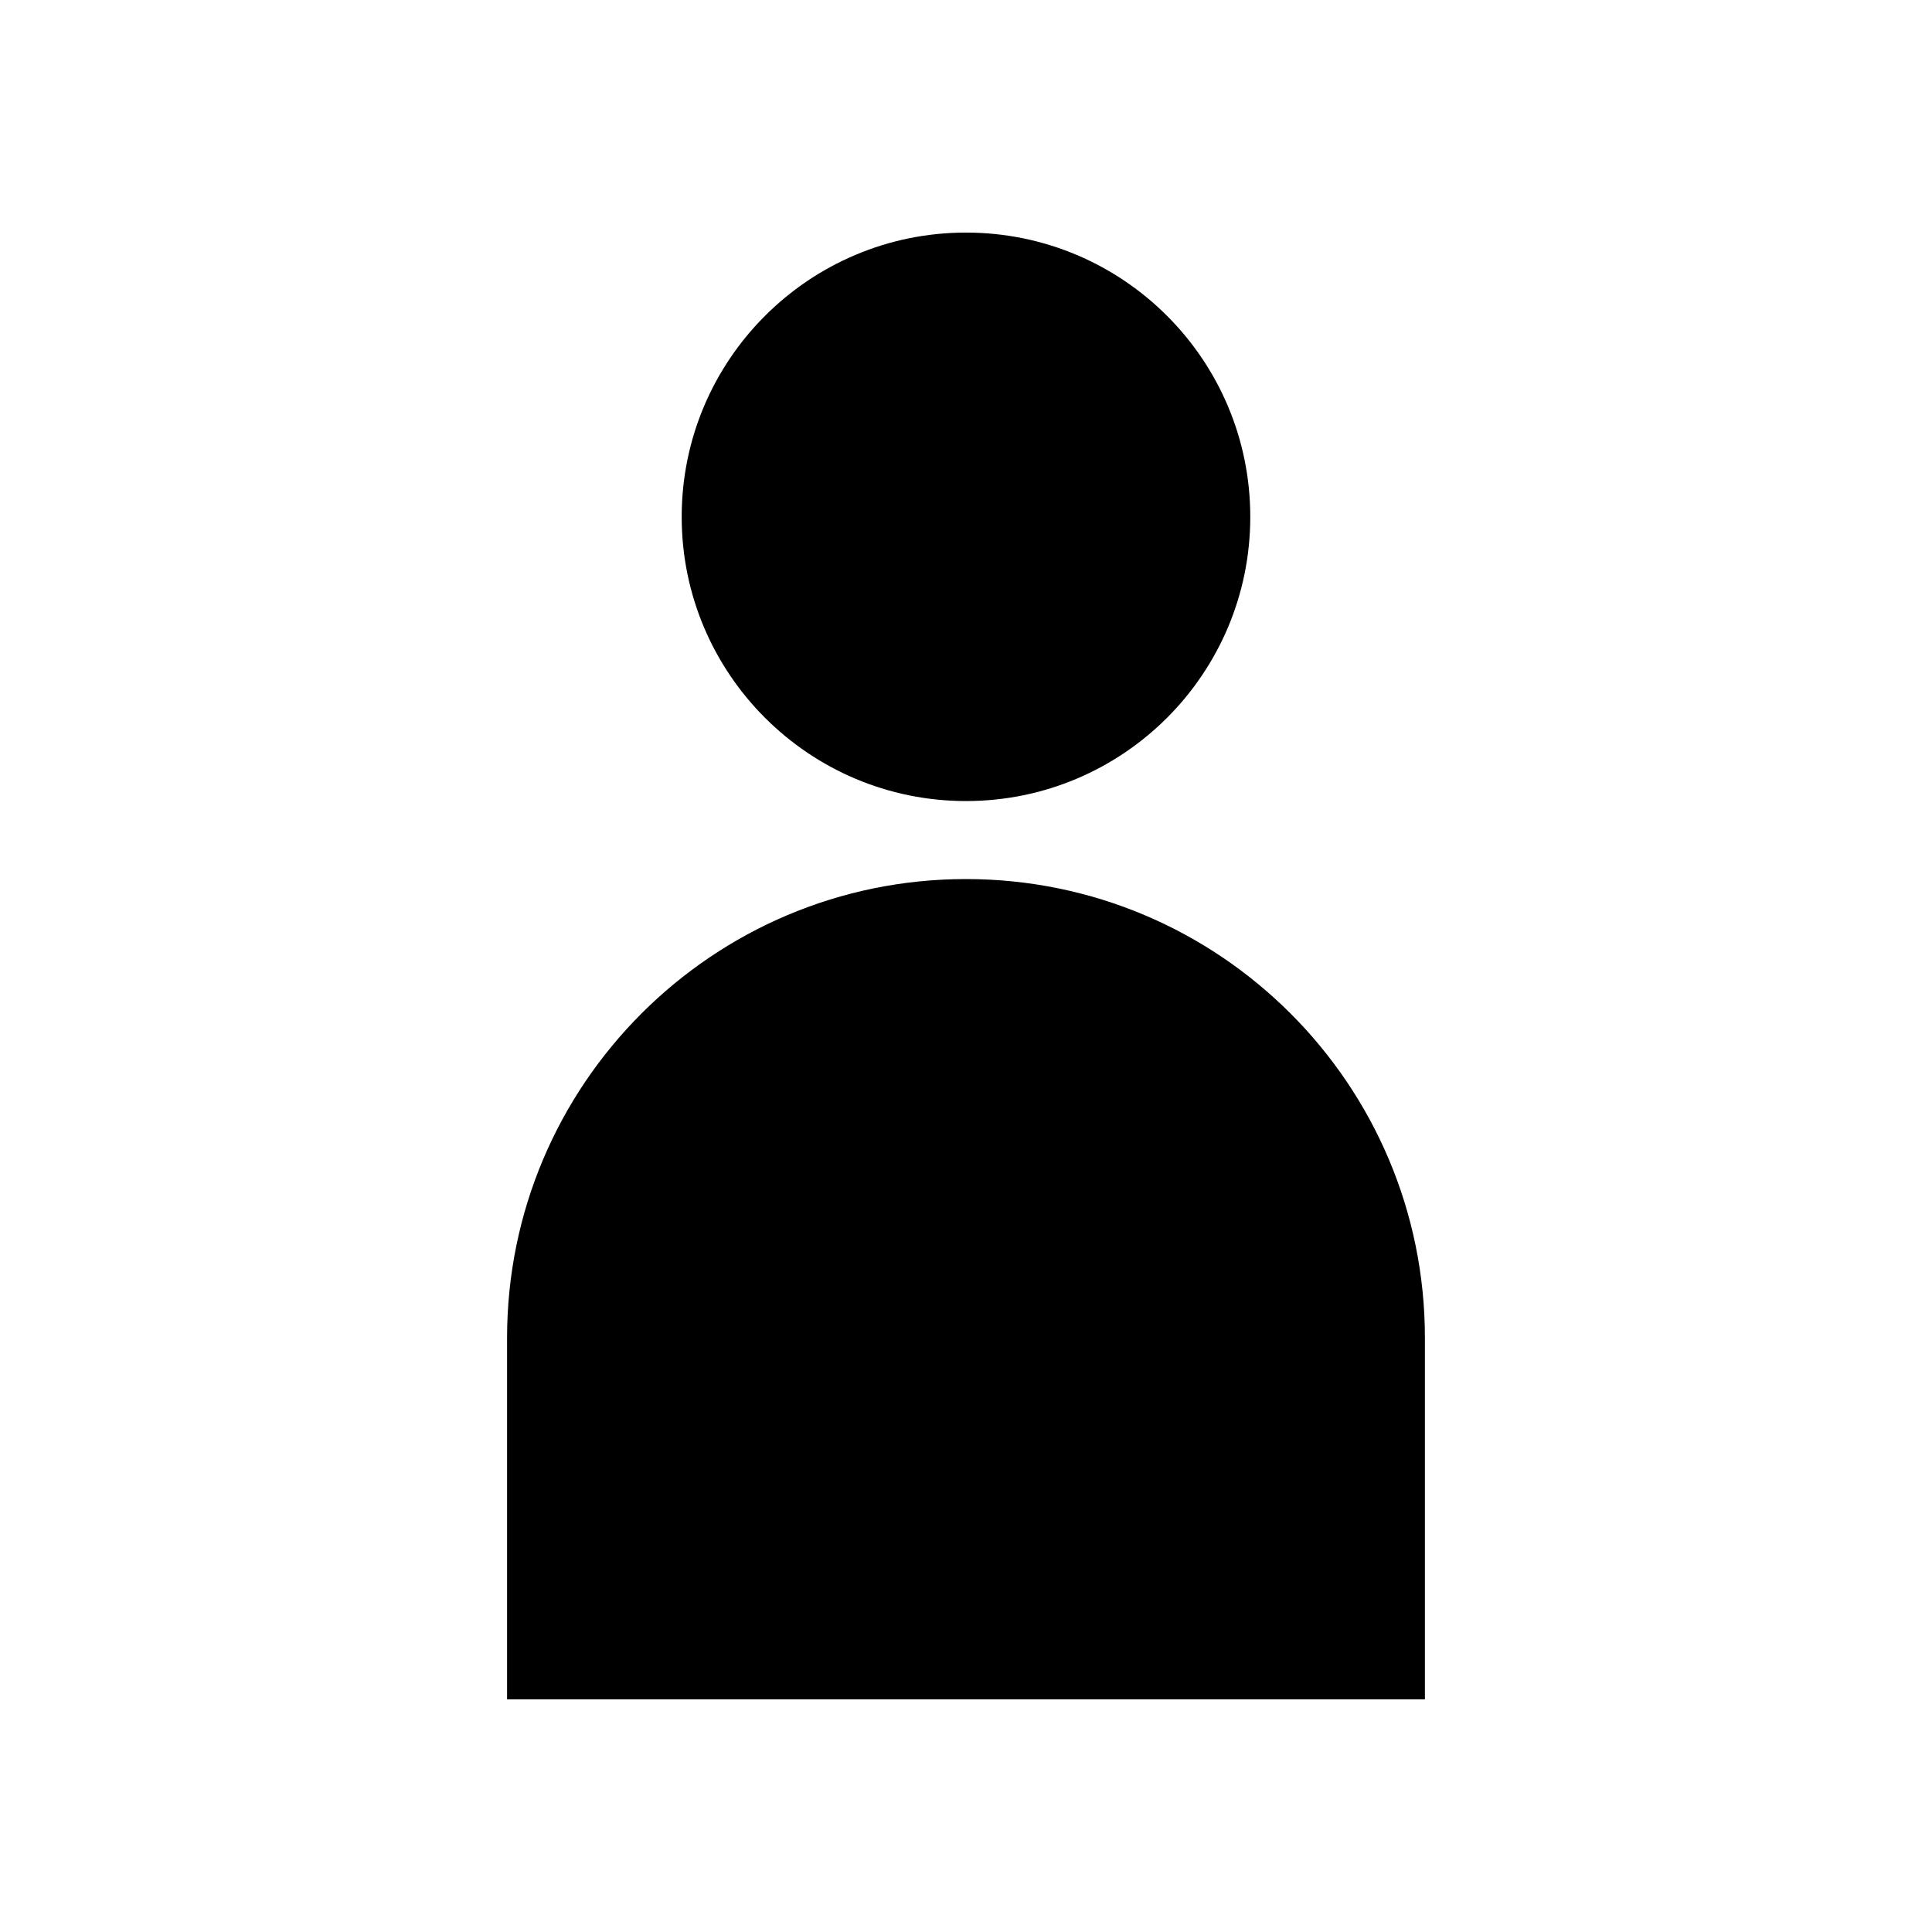 <?xml version="1.0" encoding="UTF-8"?> <svg xmlns="http://www.w3.org/2000/svg" width="1200pt" height="1200pt" version="1.1" viewBox="0 0 1200 1200"><path d="m776.57 321.04c0 97.43-78.984 176.51-176.59 176.51-97.441 0-176.57-79.078-176.57-176.51 0-97.523 79.129-176.58 176.57-176.58 97.613 0 176.59 79.055 176.59 176.58z"></path><path d="m314.95 1055.5v-224.48c0-157.43 127.73-285.02 285.02-285.02 157.46 0 285.07 127.6 285.07 285.02v224.48z"></path></svg> 